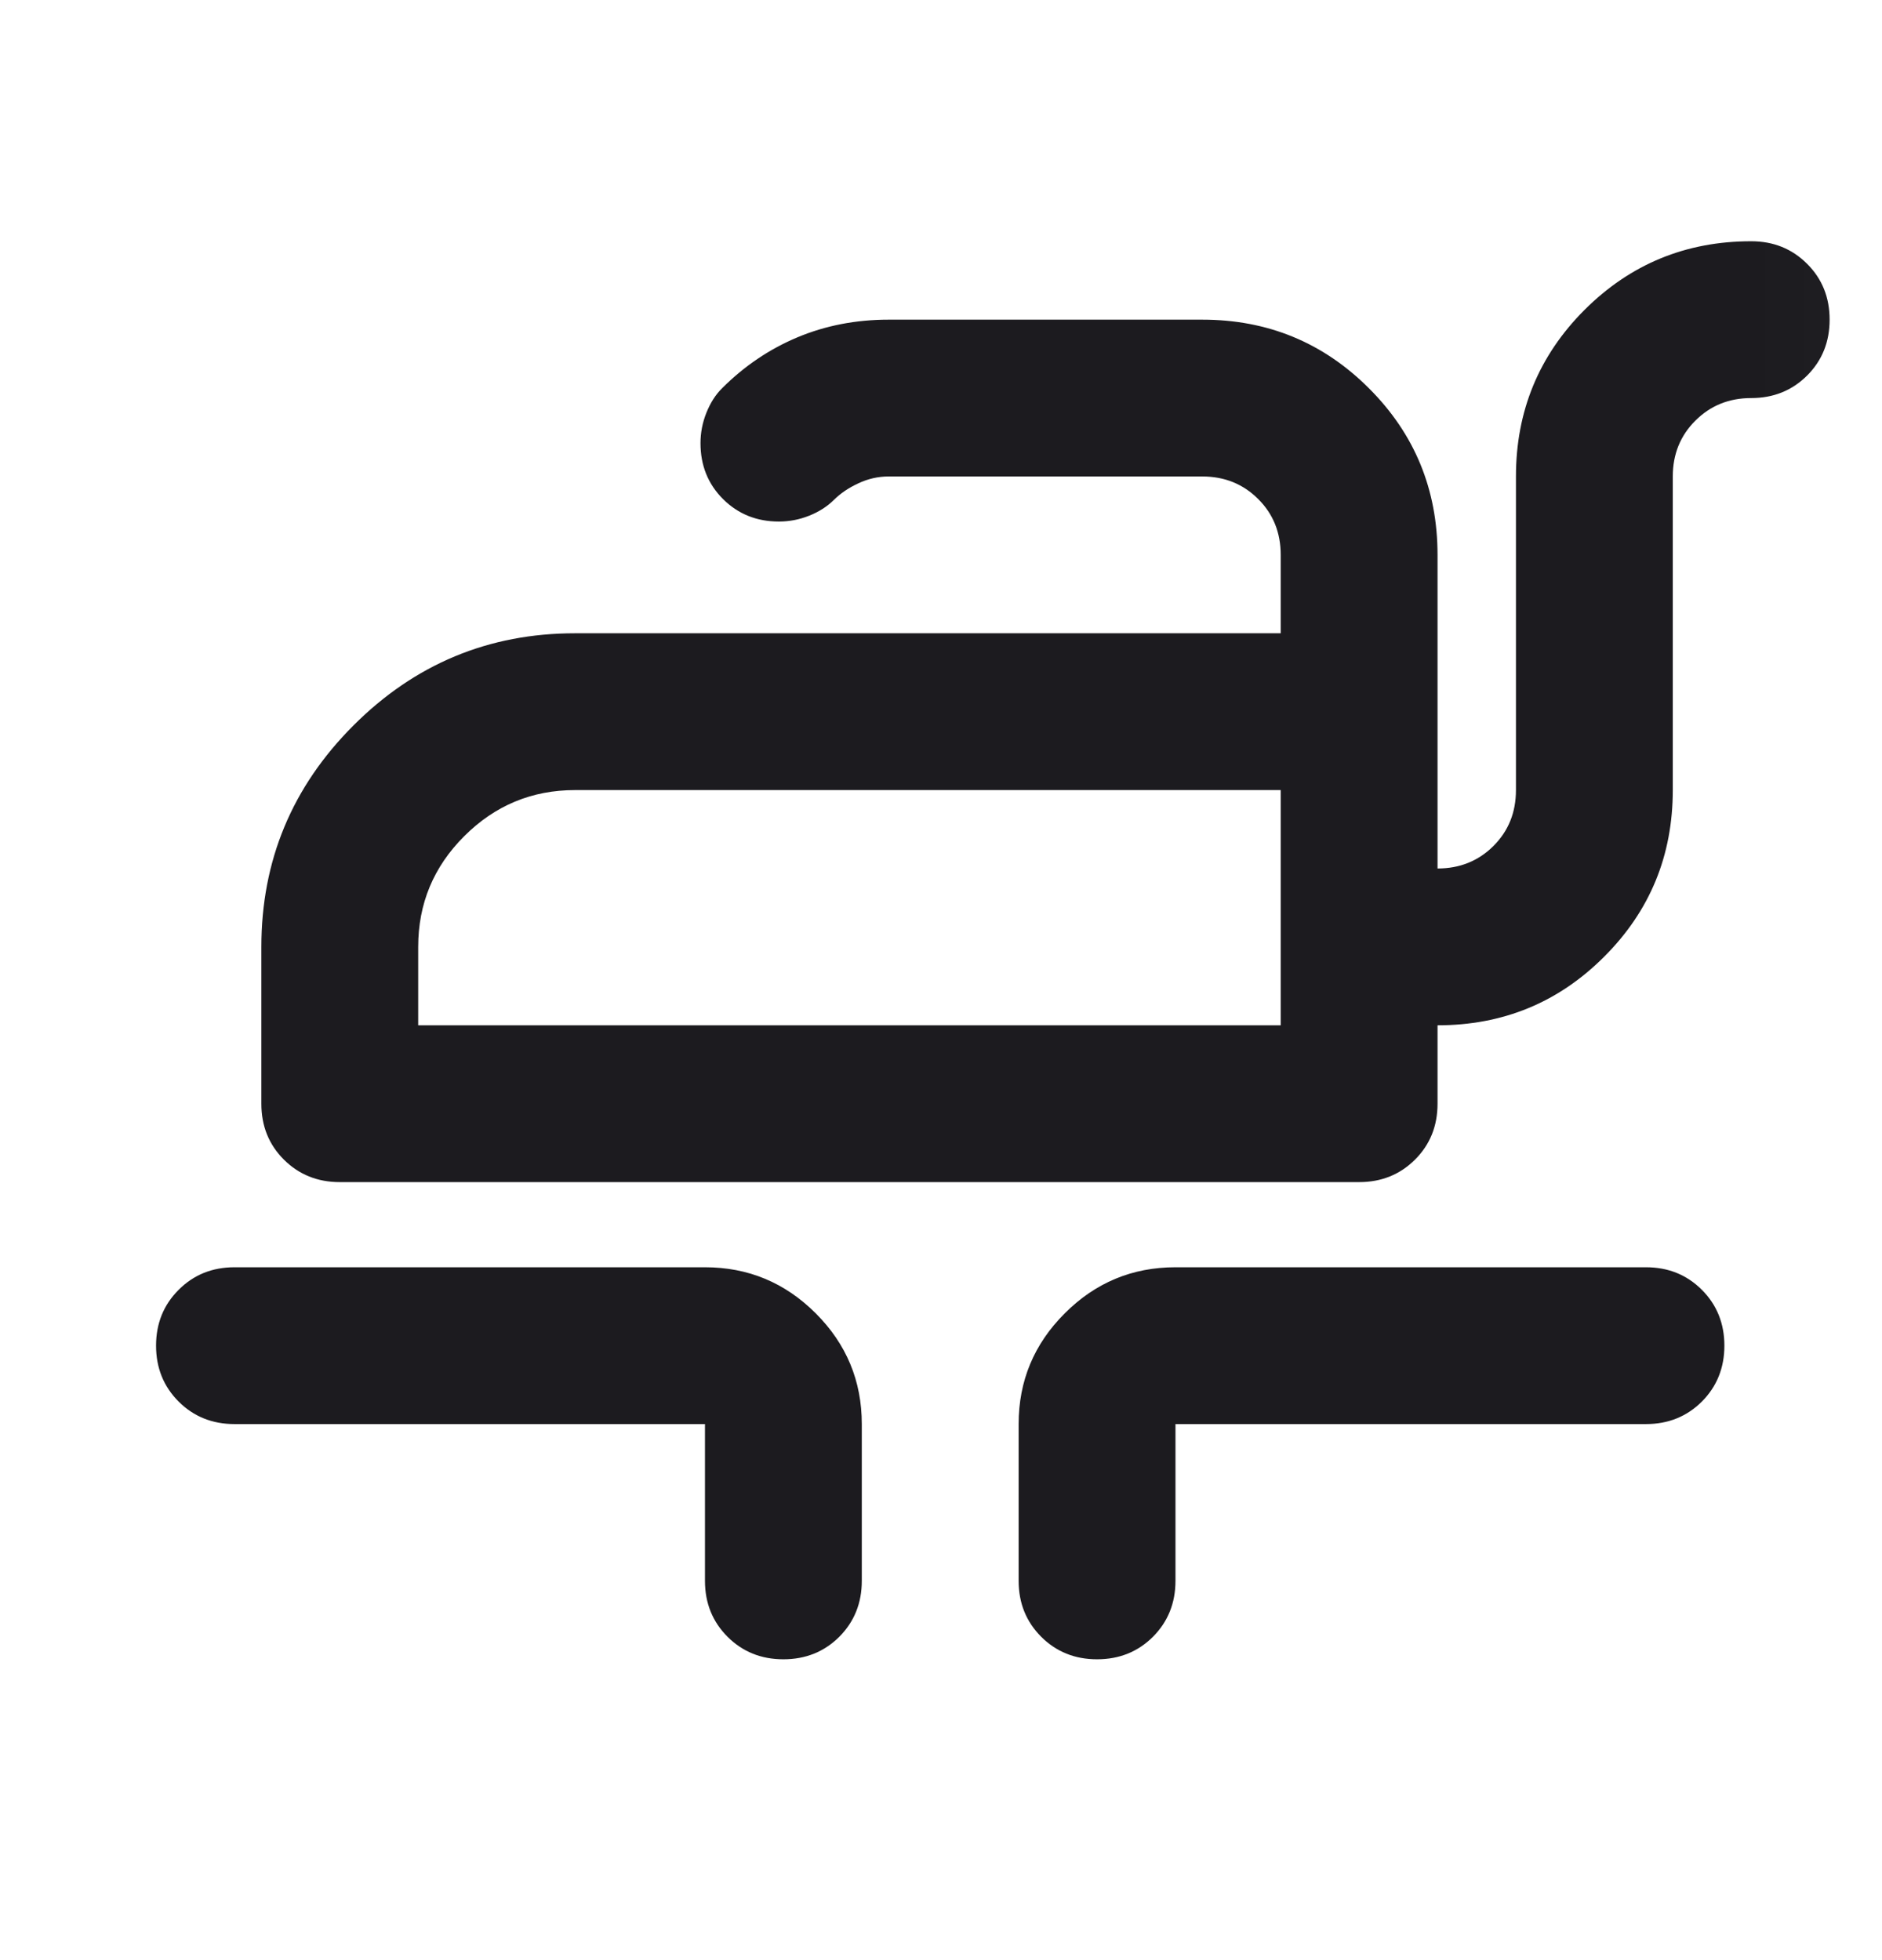 <svg width="24" height="25" viewBox="0 0 24 25" fill="none" xmlns="http://www.w3.org/2000/svg">
<mask id="mask0_6195_11858" style="mask-type:alpha" maskUnits="userSpaceOnUse" x="-1" y="0" width="25" height="25">
<rect x="-0.01" y="0.163" width="24" height="24" fill="#D9D9D9"/>
</mask>
<g mask="url(#mask0_6195_11858)">
<path d="M5.333 13.077H16.332V10.077H7.333C6.783 10.077 6.312 10.273 5.92 10.665C5.528 11.056 5.333 11.527 5.333 12.077V13.077ZM22.332 3.077C22.616 3.077 22.853 3.173 23.045 3.365C23.237 3.556 23.332 3.794 23.332 4.077C23.332 4.36 23.237 4.598 23.045 4.79C22.853 4.981 22.616 5.077 22.332 5.077C22.049 5.077 21.812 5.173 21.62 5.365C21.428 5.556 21.332 5.794 21.332 6.077V10.077C21.332 10.911 21.041 11.619 20.457 12.202C19.874 12.786 19.166 13.077 18.332 13.077V14.077C18.332 14.361 18.237 14.598 18.045 14.79C17.853 14.981 17.616 15.077 17.332 15.077H4.333C4.049 15.077 3.812 14.981 3.62 14.79C3.428 14.598 3.333 14.361 3.333 14.077V12.077C3.333 10.977 3.724 10.036 4.508 9.252C5.291 8.469 6.233 8.077 7.333 8.077H16.332V7.077C16.332 6.794 16.237 6.556 16.045 6.365C15.853 6.173 15.616 6.077 15.332 6.077H11.332C11.199 6.077 11.07 6.106 10.945 6.165C10.82 6.223 10.716 6.294 10.633 6.377C10.549 6.46 10.445 6.527 10.32 6.577C10.195 6.627 10.066 6.652 9.933 6.652C9.649 6.652 9.412 6.556 9.22 6.365C9.028 6.173 8.933 5.935 8.933 5.652C8.933 5.519 8.958 5.39 9.008 5.265C9.058 5.14 9.124 5.035 9.208 4.952C9.491 4.669 9.812 4.452 10.17 4.302C10.528 4.152 10.916 4.077 11.332 4.077H15.332C16.166 4.077 16.874 4.369 17.457 4.952C18.041 5.535 18.332 6.244 18.332 7.077V11.077C18.616 11.077 18.853 10.981 19.045 10.79C19.237 10.598 19.332 10.361 19.332 10.077V6.077C19.332 5.244 19.624 4.535 20.207 3.952C20.791 3.369 21.499 3.077 22.332 3.077Z" fill="#1C1B1F"/>
<path d="M8.99 20.163V18.163H2.99C2.707 18.163 2.469 18.067 2.278 17.876C2.086 17.684 1.99 17.446 1.99 17.163C1.99 16.88 2.086 16.642 2.278 16.451C2.469 16.259 2.707 16.163 2.99 16.163H8.99C9.54 16.163 10.011 16.359 10.403 16.751C10.794 17.142 10.99 17.613 10.99 18.163V20.163C10.99 20.446 10.894 20.684 10.703 20.876C10.511 21.067 10.274 21.163 9.99 21.163C9.707 21.163 9.469 21.067 9.278 20.876C9.086 20.684 8.99 20.446 8.99 20.163ZM12.99 20.163V18.163C12.99 17.613 13.186 17.142 13.578 16.751C13.969 16.359 14.44 16.163 14.99 16.163H20.99C21.274 16.163 21.511 16.259 21.703 16.451C21.894 16.642 21.99 16.88 21.99 17.163C21.99 17.446 21.894 17.684 21.703 17.876C21.511 18.067 21.274 18.163 20.99 18.163H14.99V20.163C14.99 20.446 14.894 20.684 14.703 20.876C14.511 21.067 14.274 21.163 13.99 21.163C13.707 21.163 13.469 21.067 13.278 20.876C13.086 20.684 12.99 20.446 12.99 20.163Z" fill="#1C1B1F"/>
</g>
</svg>
